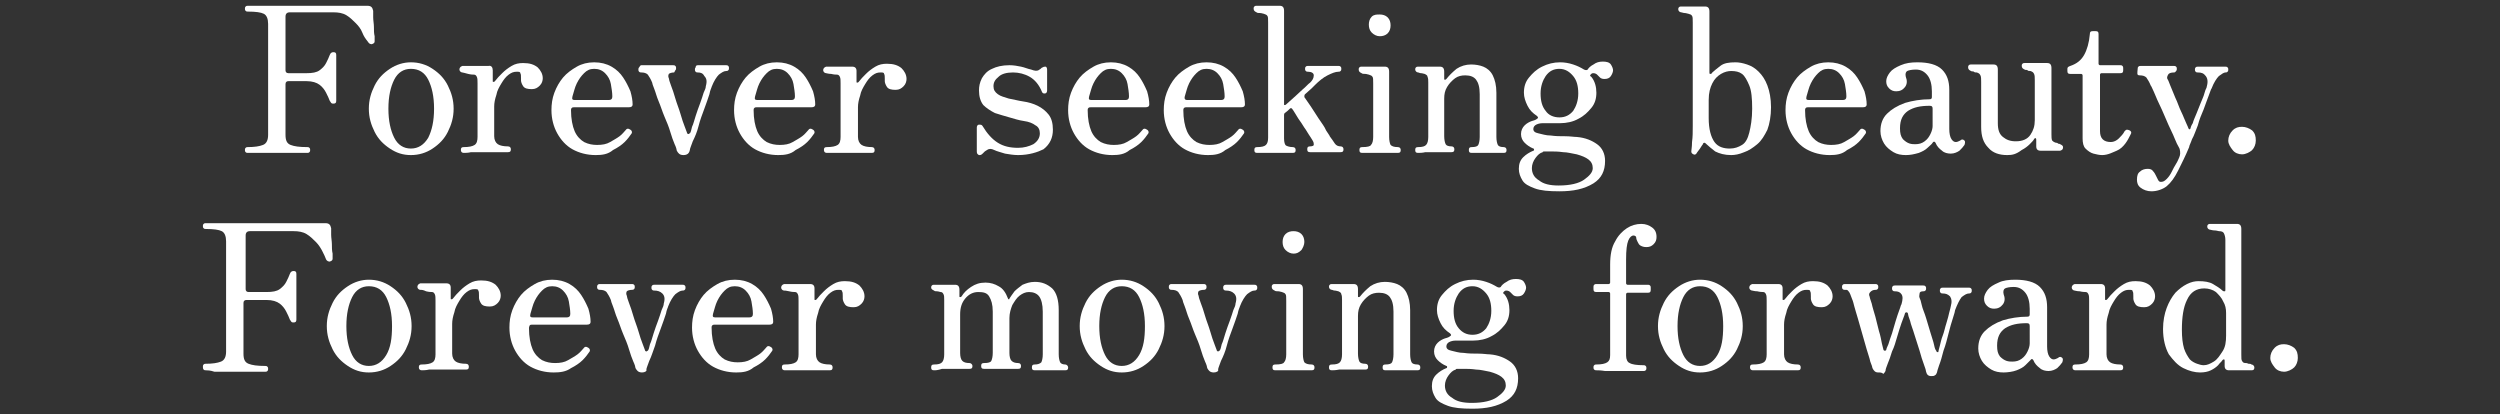 <?xml version="1.0" encoding="utf-8"?>
<!-- Generator: Adobe Illustrator 26.5.0, SVG Export Plug-In . SVG Version: 6.00 Build 0)  -->
<svg version="1.1" id="图层_1" xmlns="http://www.w3.org/2000/svg" xmlns:xlink="http://www.w3.org/1999/xlink" x="0px" y="0px"
	 viewBox="0 0 345 57.2" style="enable-background:new 0 0 345 57.2;" xml:space="preserve">
<rect x="0" y="0" width="345" height="57.2" fill="#333333" stroke="none"/>
<style type="text/css">
	.st0{fill:#FFFFFF;}
</style>
<g>
	<path class="st0" d="M34.2,21.1c-0.1,0-0.2,0-0.3-0.1c-0.1-0.1-0.1-0.2-0.1-0.3c0-0.1,0-0.2,0.1-0.3c0.1-0.1,0.2-0.1,0.3-0.1
		c0.9,0,1.6-0.1,2.1-0.3s0.7-0.7,0.7-1.4V3.3c0-0.7-0.2-1.2-0.6-1.4c-0.4-0.2-1.1-0.3-2.2-0.3c-0.1,0-0.2,0-0.3-0.1
		c-0.1-0.1-0.1-0.2-0.1-0.3c0-0.1,0-0.2,0.1-0.3c0.1-0.1,0.2-0.1,0.3-0.1c0.1,0,0.9,0,2.4,0s3.4,0,5.9,0c2.4,0,4.3,0,5.8,0
		s2.2,0,2.4,0c0.5,0,0.7,0.2,0.8,0.7c0,0.2,0,0.5,0,0.9c0,0.4,0.1,0.9,0.1,1.3c0,0.5,0,0.9,0.1,1.3c0,0.4,0,0.6,0,0.7
		c0,0.2-0.1,0.3-0.4,0.4c-0.2,0-0.4-0.1-0.5-0.3C50.4,5.3,50.2,5,50,4.5s-0.5-0.9-0.9-1.3s-0.8-0.8-1.3-1.1
		c-0.5-0.3-1.1-0.4-1.8-0.4h-6c-0.4,0-0.6,0.2-0.6,0.6v7.4c0,0.2,0.1,0.4,0.4,0.4h2.5c0.8,0,1.4-0.1,1.8-0.4c0.4-0.3,0.7-0.6,0.9-1
		s0.4-0.8,0.5-1.1c0.1-0.3,0.3-0.4,0.5-0.4c0.3,0,0.4,0.1,0.4,0.4c0,0.2,0,0.7,0,1.3s0,1.2,0,1.8c0,0.4,0,0.8,0,1.2
		c0,0.5,0,0.9,0,1.2c0,0.4,0,0.6,0,0.8c0,0.3-0.1,0.4-0.4,0.4c-0.1,0-0.2,0-0.3-0.1c-0.1-0.1-0.1-0.2-0.2-0.3
		c-0.1-0.3-0.3-0.7-0.5-1.1c-0.2-0.4-0.5-0.8-0.9-1.1s-1-0.5-1.8-0.5h-2.5c-0.2,0-0.4,0.1-0.4,0.4v7c0,0.8,0.2,1.2,0.7,1.4
		c0.5,0.2,1.2,0.3,2.3,0.3c0.1,0,0.2,0,0.3,0.1c0.1,0.1,0.1,0.2,0.1,0.3c0,0.1,0,0.2-0.1,0.3s-0.2,0.1-0.3,0.1c-0.2,0-0.6,0-1.4,0
		c-0.7,0-1.7,0-2.9,0c-1.2,0-2.1,0-2.7,0C34.8,21.1,34.4,21.1,34.2,21.1z"/>
	<path class="st0" d="M56.7,21.4c-1.1,0-2-0.3-2.9-0.9s-1.6-1.3-2.1-2.3s-0.8-2-0.8-3.2s0.3-2.2,0.8-3.2c0.5-1,1.2-1.7,2.1-2.3
		c0.9-0.6,1.9-0.9,2.9-0.9c1.1,0,2.1,0.3,3,0.9c0.9,0.6,1.6,1.3,2.1,2.3c0.5,1,0.8,2,0.8,3.2s-0.3,2.2-0.8,3.2s-1.2,1.7-2.1,2.3
		S57.8,21.4,56.7,21.4z M56.7,20.5c1,0,1.8-0.5,2.4-1.5c0.5-1,0.8-2.3,0.8-4s-0.3-3-0.8-4c-0.5-1-1.3-1.5-2.4-1.5
		c-1,0-1.8,0.5-2.3,1.5s-0.8,2.3-0.8,4s0.3,3,0.8,4S55.7,20.5,56.7,20.5z"/>
	<path class="st0" d="M64,21.1c-0.2,0-0.4-0.1-0.4-0.4c0-0.3,0.1-0.4,0.4-0.4c0.7,0,1.2-0.1,1.5-0.3c0.3-0.2,0.4-0.6,0.4-1.1v-7.4
		c0-0.4,0-0.7-0.1-0.9c-0.1-0.2-0.2-0.3-0.4-0.3c-0.1,0-0.4,0-0.8-0.1S63.9,10,63.8,10c-0.2,0-0.4-0.2-0.4-0.4s0.1-0.4,0.4-0.5
		c0.1,0,0.3,0,0.6,0s0.7,0,1.1,0c0.4,0,0.8,0,1.2,0s0.6,0,0.7,0C67.8,9,68,9.3,68,9.7v1.5c0,0.1,0,0.1,0.1,0.1c0.1,0,0.1,0,0.2-0.1
		c0.3-0.4,0.6-0.7,1-1.1c0.4-0.4,0.8-0.7,1.3-1c0.5-0.3,1-0.4,1.6-0.4c0.9,0,1.5,0.2,2,0.6c0.4,0.4,0.7,0.9,0.7,1.5
		c0,0.3-0.1,0.7-0.4,1s-0.6,0.5-1.1,0.5c-0.6,0-1-0.1-1.2-0.4c-0.2-0.3-0.3-0.6-0.3-0.8c0-0.1,0-0.1,0-0.3c0-0.3,0-0.6-0.1-0.7
		c0-0.2-0.2-0.2-0.5-0.2c-0.4,0-0.7,0.1-1.1,0.4c-0.4,0.3-0.7,0.7-1,1.2c-0.3,0.5-0.6,1-0.7,1.6c-0.2,0.6-0.3,1.1-0.3,1.6v4.1
		c0,0.5,0.2,0.9,0.5,1.1s0.8,0.3,1.4,0.3c0.3,0,0.4,0.2,0.4,0.4c0,0.3-0.1,0.4-0.4,0.4c-0.2,0-0.5,0-1,0c-0.5,0-1.2,0-2.1,0
		c-0.8,0-1.4,0-2,0C64.6,21.1,64.2,21.1,64,21.1z"/>
	<path class="st0" d="M82.2,21.4c-1.2,0-2.3-0.3-3.2-0.8c-0.9-0.5-1.6-1.3-2.1-2.2s-0.8-2-0.8-3.2c0-0.8,0.1-1.6,0.4-2.4
		c0.3-0.8,0.7-1.5,1.2-2.1c0.5-0.6,1.2-1.1,1.9-1.5c0.7-0.4,1.5-0.6,2.4-0.6c0.9,0,1.7,0.2,2.4,0.6s1.2,0.9,1.6,1.5s0.7,1.2,1,1.9
		c0.2,0.7,0.3,1.3,0.3,1.8c0,0.3-0.2,0.4-0.5,0.4h-7.5c-0.2,0-0.3,0-0.4,0.1c-0.1,0.1-0.1,0.2-0.1,0.3c0,1.2,0.2,2.2,0.5,2.9
		c0.3,0.7,0.8,1.2,1.3,1.5c0.6,0.3,1.2,0.4,1.8,0.4c0.7,0,1.3-0.1,1.8-0.4s0.9-0.5,1.3-0.8s0.6-0.6,0.8-0.8c0.2-0.3,0.4-0.3,0.7-0.1
		c0.2,0.1,0.3,0.4,0.1,0.6c-0.2,0.3-0.5,0.7-0.9,1.1s-1,0.8-1.6,1.1C83.9,21.3,83.1,21.4,82.2,21.4z M79.3,13.8H84
		c0.4,0,0.5-0.2,0.5-0.5c0-0.5-0.1-1.1-0.2-1.7c-0.1-0.6-0.4-1.1-0.8-1.5c-0.4-0.4-0.9-0.6-1.5-0.6c-0.6,0-1,0.2-1.4,0.6
		c-0.4,0.4-0.7,0.8-1,1.4c-0.3,0.6-0.4,1.2-0.6,1.8C78.9,13.7,79,13.8,79.3,13.8z"/>
	<path class="st0" d="M94.3,21.4c-0.3,0-0.5-0.1-0.6-0.2c-0.1-0.1-0.2-0.2-0.3-0.4c0-0.1-0.1-0.5-0.3-0.9c-0.2-0.5-0.4-1-0.6-1.7
		c-0.2-0.7-0.5-1.4-0.8-2.1c-0.3-0.7-0.5-1.4-0.8-2.1s-0.4-1.2-0.6-1.7c-0.2-0.5-0.3-0.8-0.3-0.9c-0.2-0.5-0.4-0.8-0.6-1.1
		c-0.2-0.2-0.5-0.3-0.9-0.3c-0.1,0-0.2,0-0.3-0.1c-0.1-0.1-0.1-0.2-0.1-0.3c0-0.1,0-0.2,0.1-0.3C88.3,9.1,88.4,9,88.5,9
		c0.2,0,0.5,0,0.8,0c0.4,0,0.8,0,1.2,0c0.4,0,0.9,0,1.4,0c0.5,0,0.8,0,1,0c0.1,0,0.2,0,0.3,0.1c0.1,0.1,0.1,0.2,0.1,0.3
		c0,0.1,0,0.2-0.1,0.3S93.1,10,93,10c-0.3,0-0.6,0.1-0.7,0.2c-0.1,0.2-0.1,0.4,0,0.6c0,0.1,0.1,0.5,0.3,1s0.4,1.1,0.6,1.8
		c0.2,0.7,0.5,1.4,0.7,2.1s0.4,1.3,0.6,1.8s0.3,0.8,0.3,0.8c0,0.1,0.1,0.2,0.2,0.2c0.1,0,0.1-0.1,0.2-0.1c0.1-0.1,0.2-0.4,0.3-0.9
		c0.2-0.4,0.3-0.9,0.5-1.5c0.2-0.6,0.4-1.2,0.6-1.7c0.2-0.6,0.4-1.1,0.5-1.5c0.2-0.4,0.3-0.7,0.3-0.9c0.2-0.7,0.1-1.1-0.2-1.4
		C97,10.1,96.7,10,96.3,10c-0.1,0-0.2,0-0.3-0.1s-0.1-0.2-0.1-0.3c0-0.1,0-0.2,0.1-0.3C96,9.1,96.1,9,96.3,9c0.2,0,0.4,0,0.8,0
		s0.7,0,1.1,0s0.8,0,1.2,0c0.4,0,0.6,0,0.8,0c0.1,0,0.2,0,0.3,0.1c0.1,0.1,0.1,0.2,0.1,0.3c0,0.1,0,0.2-0.1,0.3s-0.2,0.1-0.3,0.1
		c-0.3,0-0.6,0.2-1,0.5c-0.3,0.3-0.7,0.9-1,1.7c0,0.1-0.2,0.4-0.3,1c-0.2,0.6-0.4,1.2-0.7,2c-0.3,0.8-0.6,1.6-0.8,2.4
		s-0.5,1.5-0.8,2.1c-0.2,0.6-0.4,1-0.4,1.2C95.1,21.2,94.8,21.4,94.3,21.4z"/>
	<path class="st0" d="M107.4,21.4c-1.2,0-2.3-0.3-3.2-0.8c-0.9-0.5-1.6-1.3-2.1-2.2s-0.8-2-0.8-3.2c0-0.8,0.1-1.6,0.4-2.4
		c0.3-0.8,0.7-1.5,1.2-2.1c0.5-0.6,1.2-1.1,1.9-1.5c0.7-0.4,1.5-0.6,2.4-0.6c0.9,0,1.7,0.2,2.4,0.6s1.2,0.9,1.6,1.5
		c0.4,0.6,0.7,1.2,1,1.9c0.2,0.7,0.3,1.3,0.3,1.8c0,0.3-0.2,0.4-0.5,0.4h-7.5c-0.2,0-0.3,0-0.4,0.1c-0.1,0.1-0.1,0.2-0.1,0.3
		c0,1.2,0.2,2.2,0.5,2.9c0.3,0.7,0.8,1.2,1.3,1.5c0.6,0.3,1.2,0.4,1.8,0.4c0.7,0,1.3-0.1,1.8-0.4s0.9-0.5,1.3-0.8s0.6-0.6,0.8-0.8
		c0.2-0.3,0.4-0.3,0.7-0.1c0.2,0.1,0.3,0.4,0.1,0.6c-0.2,0.3-0.5,0.7-0.9,1.1s-1,0.8-1.6,1.1C109.1,21.3,108.3,21.4,107.4,21.4z
		 M104.5,13.8h4.7c0.4,0,0.5-0.2,0.5-0.5c0-0.5-0.1-1.1-0.2-1.7c-0.1-0.6-0.4-1.1-0.8-1.5c-0.4-0.4-0.9-0.6-1.5-0.6
		c-0.6,0-1,0.2-1.4,0.6c-0.4,0.4-0.7,0.8-1,1.4c-0.3,0.6-0.4,1.2-0.6,1.8C104.1,13.7,104.2,13.8,104.5,13.8z"/>
	<path class="st0" d="M114.1,21.1c-0.2,0-0.4-0.1-0.4-0.4c0-0.3,0.1-0.4,0.4-0.4c0.7,0,1.2-0.1,1.5-0.3c0.3-0.2,0.4-0.6,0.4-1.1
		v-7.4c0-0.4,0-0.7-0.1-0.9c-0.1-0.2-0.2-0.3-0.4-0.3c-0.1,0-0.4,0-0.8-0.1c-0.4,0-0.6-0.1-0.7-0.1c-0.2,0-0.4-0.2-0.4-0.4
		s0.1-0.4,0.4-0.5c0.1,0,0.3,0,0.6,0s0.7,0,1.1,0c0.4,0,0.8,0,1.2,0c0.4,0,0.6,0,0.7,0c0.4,0,0.6,0.2,0.6,0.6v1.5
		c0,0.1,0,0.1,0.1,0.1s0.1,0,0.2-0.1c0.3-0.4,0.6-0.7,1-1.1c0.4-0.4,0.8-0.7,1.3-1c0.5-0.3,1-0.4,1.6-0.4c0.9,0,1.5,0.2,2,0.6
		c0.4,0.4,0.7,0.9,0.7,1.5c0,0.3-0.1,0.7-0.4,1s-0.6,0.5-1.1,0.5c-0.6,0-1-0.1-1.2-0.4c-0.2-0.3-0.3-0.6-0.3-0.8c0-0.1,0-0.1,0-0.3
		c0-0.3,0-0.6-0.1-0.7c0-0.2-0.2-0.2-0.5-0.2c-0.4,0-0.7,0.1-1.1,0.4c-0.4,0.3-0.7,0.7-1,1.2c-0.3,0.5-0.6,1-0.7,1.6
		c-0.2,0.6-0.3,1.1-0.3,1.6v4.1c0,0.5,0.2,0.9,0.5,1.1c0.3,0.2,0.8,0.3,1.4,0.3c0.3,0,0.4,0.2,0.4,0.4c0,0.3-0.1,0.4-0.4,0.4
		c-0.2,0-0.5,0-1,0c-0.5,0-1.2,0-2.1,0c-0.8,0-1.4,0-2,0C114.7,21.1,114.3,21.1,114.1,21.1z"/>
	<path class="st0" d="M140.5,21.4c-0.6,0-1.2-0.1-1.8-0.2c-0.6-0.2-1.1-0.3-1.5-0.5c-0.4-0.2-0.7-0.2-1,0c-0.1,0.1-0.2,0.1-0.3,0.2
		c-0.1,0.1-0.2,0.2-0.3,0.3c-0.2,0.2-0.3,0.2-0.5,0.2c-0.2-0.1-0.3-0.2-0.3-0.5v-3.3c0-0.2,0.1-0.4,0.3-0.4c0.2,0,0.4,0,0.5,0.2
		c0.6,1,1.3,1.8,2.1,2.3c0.8,0.5,1.7,0.7,2.8,0.7c0.8,0,1.5-0.2,2.1-0.5c0.6-0.4,0.9-0.9,0.9-1.5c0-0.5-0.2-0.9-0.6-1.1
		c-0.4-0.3-0.9-0.5-1.6-0.6s-1.3-0.3-2-0.5s-1.4-0.4-2-0.6c-0.6-0.3-1.2-0.7-1.6-1.1c-0.4-0.5-0.6-1.2-0.6-2c0-0.6,0.1-1.1,0.4-1.7
		c0.3-0.5,0.7-1,1.4-1.3c0.6-0.3,1.4-0.5,2.4-0.5c0.6,0,1.1,0.1,1.6,0.2c0.5,0.1,0.9,0.3,1.4,0.4c0.5,0.2,0.8,0.2,1,0.1
		c0.1-0.1,0.2-0.1,0.3-0.2s0.2-0.2,0.3-0.2c0.1-0.1,0.3-0.1,0.4-0.1c0.1,0,0.2,0.2,0.2,0.4v2.9c0,0.2-0.1,0.4-0.3,0.4
		c-0.2,0-0.3,0-0.4-0.2c-0.4-1-1-1.7-1.7-2.1s-1.5-0.6-2.3-0.6c-0.9,0-1.6,0.2-2,0.6c-0.5,0.4-0.7,0.8-0.7,1.3
		c0,0.5,0.2,0.8,0.6,1.1s0.9,0.4,1.5,0.6c0.6,0.1,1.3,0.3,2,0.4c0.7,0.1,1.4,0.3,2,0.6c0.6,0.3,1.1,0.7,1.5,1.2s0.6,1.2,0.6,2.1
		c0,1.1-0.4,2-1.3,2.7C143.2,21,142,21.4,140.5,21.4z"/>
	<path class="st0" d="M153.5,21.4c-1.2,0-2.3-0.3-3.2-0.8c-0.9-0.5-1.6-1.3-2.1-2.2s-0.8-2-0.8-3.2c0-0.8,0.1-1.6,0.4-2.4
		c0.3-0.8,0.7-1.5,1.2-2.1c0.5-0.6,1.2-1.1,1.9-1.5c0.7-0.4,1.5-0.6,2.4-0.6c0.9,0,1.7,0.2,2.4,0.6s1.2,0.9,1.6,1.5
		c0.4,0.6,0.7,1.2,1,1.9c0.2,0.7,0.3,1.3,0.3,1.8c0,0.3-0.2,0.4-0.5,0.4h-7.5c-0.2,0-0.3,0-0.4,0.1c-0.1,0.1-0.1,0.2-0.1,0.3
		c0,1.2,0.2,2.2,0.5,2.9c0.3,0.7,0.8,1.2,1.3,1.5c0.6,0.3,1.2,0.4,1.8,0.4c0.7,0,1.3-0.1,1.8-0.4s0.9-0.5,1.3-0.8s0.6-0.6,0.8-0.8
		c0.2-0.3,0.4-0.3,0.7-0.1c0.2,0.1,0.3,0.4,0.1,0.6c-0.2,0.3-0.5,0.7-0.9,1.1s-1,0.8-1.6,1.1C155.2,21.3,154.4,21.4,153.5,21.4z
		 M150.6,13.8h4.7c0.4,0,0.5-0.2,0.5-0.5c0-0.5-0.1-1.1-0.2-1.7c-0.1-0.6-0.4-1.1-0.8-1.5c-0.4-0.4-0.9-0.6-1.5-0.6
		c-0.6,0-1,0.2-1.4,0.6c-0.4,0.4-0.7,0.8-1,1.4c-0.3,0.6-0.4,1.2-0.6,1.8C150.2,13.7,150.3,13.8,150.6,13.8z"/>
	<path class="st0" d="M166.7,21.4c-1.2,0-2.3-0.3-3.2-0.8c-0.9-0.5-1.6-1.3-2.1-2.2s-0.8-2-0.8-3.2c0-0.8,0.1-1.6,0.4-2.4
		c0.3-0.8,0.7-1.5,1.2-2.1c0.5-0.6,1.2-1.1,1.9-1.5c0.7-0.4,1.5-0.6,2.4-0.6c0.9,0,1.7,0.2,2.4,0.6s1.2,0.9,1.6,1.5s0.7,1.2,1,1.9
		c0.2,0.7,0.3,1.3,0.3,1.8c0,0.3-0.2,0.4-0.5,0.4h-7.5c-0.2,0-0.3,0-0.4,0.1c-0.1,0.1-0.1,0.2-0.1,0.3c0,1.2,0.2,2.2,0.5,2.9
		c0.3,0.7,0.8,1.2,1.3,1.5c0.6,0.3,1.2,0.4,1.8,0.4c0.7,0,1.3-0.1,1.8-0.4s0.9-0.5,1.3-0.8s0.6-0.6,0.8-0.8c0.2-0.3,0.4-0.3,0.7-0.1
		c0.2,0.1,0.3,0.4,0.1,0.6c-0.2,0.3-0.5,0.7-0.9,1.1s-1,0.8-1.6,1.1C168.4,21.3,167.6,21.4,166.7,21.4z M163.8,13.8h4.7
		c0.4,0,0.5-0.2,0.5-0.5c0-0.5-0.1-1.1-0.2-1.7c-0.1-0.6-0.4-1.1-0.8-1.5c-0.4-0.4-0.9-0.6-1.5-0.6c-0.6,0-1,0.2-1.4,0.6
		c-0.4,0.4-0.7,0.8-1,1.4c-0.3,0.6-0.4,1.2-0.6,1.8C163.4,13.7,163.6,13.8,163.8,13.8z"/>
	<path class="st0" d="M173.5,21.1c-0.3,0-0.4-0.1-0.4-0.4c0-0.3,0.1-0.4,0.4-0.4c0.6,0,1-0.1,1.2-0.3c0.2-0.2,0.3-0.5,0.3-1V3.1
		c0-0.5,0-0.8-0.1-0.9c-0.1-0.2-0.3-0.2-0.5-0.3c-0.1,0-0.3-0.1-0.5-0.1c-0.2,0-0.4,0-0.5-0.1c-0.2-0.1-0.4-0.2-0.4-0.5
		c0-0.1,0-0.2,0.1-0.3c0.1-0.1,0.2-0.1,0.3-0.1c0.1,0,0.2,0,0.5,0c0.3,0,0.7,0,1,0c0.4,0,0.8,0,1.1,0c0.3,0,0.5,0,0.6,0
		c0.4,0,0.6,0.2,0.6,0.7v12.9c0,0.1,0,0.1,0.1,0.1c0,0,0.1,0,0.2-0.1c1-0.9,1.8-1.6,2.2-2c0.5-0.4,0.8-0.8,1.1-1
		c0.3-0.3,0.5-0.6,0.5-1c0-0.3-0.3-0.5-0.8-0.5c-0.1,0-0.2,0-0.3-0.1c-0.1-0.1-0.1-0.2-0.1-0.3c0-0.1,0-0.2,0.1-0.3
		c0.1-0.1,0.2-0.1,0.3-0.1c0.2,0,0.5,0,0.9,0s0.9,0,1.3,0c0.4,0,0.8,0,1.2,0s0.6,0,0.8,0c0.1,0,0.2,0,0.3,0.1
		c0.1,0.1,0.1,0.2,0.1,0.3c0,0.1,0,0.2-0.1,0.3c-0.1,0.1-0.2,0.1-0.3,0.1c-0.4,0-0.9,0.2-1.5,0.5c-0.6,0.3-1.2,0.8-1.7,1.3
		c-0.1,0.1-0.2,0.2-0.5,0.5s-0.6,0.5-0.9,0.8c-0.1,0.1-0.1,0.2-0.1,0.4c0.2,0.3,0.5,0.7,0.9,1.3c0.4,0.6,0.7,1.1,1.1,1.7
		c0.4,0.6,0.8,1.1,1,1.6c0.3,0.5,0.5,0.7,0.5,0.8c0.3,0.4,0.5,0.7,0.7,1c0.2,0.3,0.5,0.4,0.8,0.4c0.3,0,0.4,0.2,0.4,0.4
		c0,0.3-0.1,0.4-0.4,0.4c-0.2,0-0.5,0-0.8,0c-0.4,0-0.8,0-1.2,0s-0.9,0-1.3,0c-0.4,0-0.7,0-0.9,0c-0.3,0-0.4-0.1-0.4-0.4
		c0-0.3,0.1-0.4,0.4-0.4c0.3,0,0.5-0.1,0.5-0.2c0-0.2,0-0.3-0.1-0.5c0,0-0.1-0.2-0.3-0.5c-0.2-0.3-0.4-0.6-0.7-1.1
		c-0.3-0.4-0.5-0.8-0.8-1.2s-0.5-0.8-0.7-1.1c-0.2-0.3-0.3-0.5-0.4-0.6c-0.1-0.1-0.2-0.1-0.3,0c-0.2,0.2-0.4,0.4-0.7,0.6
		c-0.1,0.1-0.1,0.2-0.1,0.3c0,0.1,0,0.2,0,0.3v2.9c0,0.5,0.1,0.9,0.3,1s0.5,0.2,0.9,0.2c0.3,0,0.4,0.2,0.4,0.4
		c0,0.3-0.1,0.4-0.4,0.4c-0.2,0-0.5,0-1,0c-0.4,0-0.9,0-1.3,0c-0.4,0-0.9,0-1.5,0C174.1,21.1,173.7,21.1,173.5,21.1z"/>
	<path class="st0" d="M188,21.1c-0.3,0-0.4-0.1-0.4-0.4c0-0.3,0.1-0.4,0.4-0.4c0.7,0,1.1-0.1,1.2-0.3c0.2-0.2,0.3-0.6,0.3-1.1v-7.4
		c0-0.5,0-0.8-0.1-0.9c-0.1-0.2-0.3-0.2-0.5-0.3c-0.1,0-0.3-0.1-0.5-0.1c-0.2,0-0.4,0-0.5-0.1c-0.2-0.1-0.4-0.2-0.4-0.5
		c0-0.1,0-0.2,0.1-0.3c0.1-0.1,0.2-0.1,0.3-0.1c0.1,0,0.2,0,0.5,0c0.3,0,0.7,0,1,0s0.8,0,1.1,0c0.3,0,0.5,0,0.6,0
		c0.4,0,0.6,0.2,0.6,0.7v9c0,0.5,0.1,0.9,0.2,1.1c0.2,0.2,0.5,0.3,1,0.3c0.3,0,0.4,0.2,0.4,0.4c0,0.3-0.1,0.4-0.4,0.4
		c-0.2,0-0.5,0-1,0c-0.5,0-1,0-1.4,0c-0.4,0-0.9,0-1.5,0C188.6,21.1,188.2,21.1,188,21.1z M190.4,5c-0.4,0-0.8-0.2-1.1-0.5
		c-0.3-0.3-0.4-0.7-0.4-1.1c0-0.4,0.1-0.8,0.4-1.1S190,2,190.4,2s0.8,0.1,1.1,0.4s0.4,0.7,0.4,1.1c0,0.4-0.1,0.8-0.4,1.1
		C191.2,4.9,190.8,5,190.4,5z"/>
	<path class="st0" d="M195.7,21.1c-0.3,0-0.4-0.1-0.4-0.4c0-0.3,0.1-0.4,0.4-0.4c0.6,0,0.9-0.1,1.1-0.3c0.2-0.2,0.3-0.6,0.3-1.1
		v-7.5c0-0.3,0-0.6-0.1-0.8c0-0.2-0.2-0.3-0.4-0.4c-0.1,0-0.3-0.1-0.5-0.1c-0.2,0-0.3-0.1-0.4-0.1c-0.2,0-0.4-0.2-0.4-0.4
		c0-0.1,0-0.2,0.1-0.3s0.2-0.1,0.3-0.1c0.1,0,0.2,0,0.5,0c0.3,0,0.6,0,0.9,0c0.3,0,0.7,0,1,0c0.3,0,0.5,0,0.6,0
		c0.4,0,0.6,0.2,0.6,0.7v1c0,0.1,0,0.1,0.1,0.1s0.1,0,0.2-0.1c0.4-0.5,0.8-0.9,1.4-1.4c0.6-0.4,1.3-0.6,2-0.6c0.6,0,1.2,0.1,1.7,0.3
		c0.5,0.2,1,0.6,1.3,1.2c0.3,0.6,0.5,1.4,0.5,2.4v6.1c0,0.5,0.1,0.9,0.2,1.1c0.1,0.2,0.4,0.3,0.8,0.3c0.3,0,0.4,0.2,0.4,0.4
		c0,0.3-0.1,0.4-0.4,0.4c-0.2,0-0.5,0-0.9,0c-0.4,0-0.9,0-1.3,0c-0.4,0-0.9,0-1.3,0c-0.4,0-0.7,0-0.9,0c-0.3,0-0.4-0.1-0.4-0.4
		c0-0.3,0.1-0.4,0.4-0.4c0.5,0,0.8-0.1,0.9-0.3c0.1-0.2,0.2-0.6,0.2-1.1v-5.9c0-1-0.2-1.6-0.5-2c-0.3-0.4-0.8-0.6-1.5-0.6
		c-0.5,0-1,0.1-1.4,0.4s-0.8,0.7-1.1,1.2c-0.3,0.5-0.4,1-0.4,1.6v5.2c0,0.5,0.1,0.9,0.2,1.1c0.1,0.2,0.4,0.3,0.8,0.3
		c0.3,0,0.4,0.2,0.4,0.4c0,0.3-0.1,0.4-0.4,0.4c-0.2,0-0.5,0-0.9,0c-0.4,0-0.8,0-1.3,0c-0.4,0-0.9,0-1.4,0
		C196.3,21.1,195.9,21.1,195.7,21.1z"/>
	<path class="st0" d="M215.2,26.4c-1.5,0-2.6-0.1-3.4-0.4s-1.4-0.6-1.7-1.1c-0.3-0.5-0.5-1-0.5-1.6c0-0.7,0.2-1.2,0.6-1.6
		c0.4-0.4,0.9-0.7,1.4-0.9c0.1,0,0.1-0.1,0.1-0.2c0-0.1-0.1-0.1-0.1-0.1c-0.5-0.2-0.9-0.5-1.2-0.8c-0.3-0.3-0.5-0.7-0.5-1.2
		c0-0.5,0.2-0.9,0.5-1.2s0.7-0.5,1-0.6c0.4-0.1,0.6-0.2,0.7-0.3c0.2-0.1,0.2-0.2,0-0.4c-0.6-0.4-1-0.8-1.3-1.4
		c-0.3-0.6-0.5-1.2-0.5-1.8c0-0.8,0.2-1.5,0.7-2.1s1-1.1,1.8-1.5c0.8-0.4,1.6-0.6,2.5-0.6c0.6,0,1.2,0.1,1.8,0.3s1,0.4,1.5,0.7
		c0.2,0.1,0.4,0.1,0.5,0c0.1-0.2,0.4-0.5,0.8-0.7c0.4-0.3,0.8-0.4,1.3-0.4c0.5,0,0.9,0.1,1.1,0.4c0.2,0.3,0.3,0.6,0.3,0.8
		c0,0.2-0.1,0.5-0.3,0.8c-0.2,0.3-0.5,0.4-0.9,0.4c-0.3,0-0.5-0.1-0.6-0.2c-0.1-0.1-0.3-0.3-0.4-0.4c-0.1-0.1-0.3-0.2-0.5-0.2
		c-0.1,0-0.2,0-0.3,0.1c-0.1,0.1-0.1,0.1-0.1,0.1c-0.1,0.1-0.1,0.2,0.1,0.3c0.5,0.6,0.7,1.4,0.7,2.2c0,0.8-0.2,1.5-0.7,2.1
		s-1,1.1-1.8,1.5c-0.7,0.4-1.6,0.6-2.5,0.6c-0.5,0-0.9,0-1.3,0c-0.4,0-0.8,0-1.1,0c-0.4,0-0.7,0.1-0.9,0.2c-0.2,0.1-0.4,0.3-0.4,0.6
		c0,0.3,0.2,0.5,0.7,0.6c0.5,0.1,1,0.3,1.7,0.3c0.7,0.1,1.3,0.1,2,0.1c0.7,0,1.2,0.1,1.6,0.1c1.2,0.1,2.1,0.5,2.8,1
		c0.7,0.5,1.1,1.3,1.1,2.3c0,1.4-0.5,2.4-1.6,3.1C218.6,26.1,217.1,26.4,215.2,26.4z M215.1,25.6c1.6,0,2.8-0.3,3.5-0.8
		s1.2-1,1.2-1.6c0-0.5-0.2-0.9-0.6-1.2c-0.4-0.3-0.9-0.5-1.6-0.7c-0.6-0.1-1.3-0.3-1.9-0.3c-0.7-0.1-1.2-0.1-1.8-0.1
		c-0.2,0-0.5,0-0.7,0c-0.2,0-0.3,0-0.3,0.1c-0.4,0.1-0.7,0.4-1,0.8c-0.3,0.4-0.5,0.9-0.5,1.4c0,0.7,0.3,1.3,1,1.7
		C213,25.4,213.9,25.6,215.1,25.6z M215.2,16.2c0.8,0,1.4-0.3,1.9-0.9c0.4-0.6,0.7-1.4,0.7-2.4s-0.2-1.8-0.7-2.4s-1.1-1-1.9-1
		s-1.4,0.3-1.9,1c-0.4,0.6-0.7,1.4-0.7,2.4s0.2,1.8,0.7,2.4C213.7,15.9,214.4,16.2,215.2,16.2z"/>
	<path class="st0" d="M238.9,21.4c-0.9,0-1.6-0.2-2.2-0.5c-0.5-0.4-0.9-0.7-1.2-1c-0.1-0.1-0.2-0.2-0.3-0.2c-0.1,0-0.2,0.1-0.2,0.2
		c-0.1,0.1-0.2,0.3-0.4,0.6c-0.2,0.3-0.4,0.5-0.5,0.7c-0.1,0.1-0.2,0.2-0.4,0.1s-0.3-0.2-0.3-0.4c0-0.2,0.1-0.6,0.1-1.3
		c0.1-0.7,0.1-1.4,0.1-2.2V3.1c0-0.5,0-0.8-0.1-0.9c-0.1-0.2-0.2-0.2-0.5-0.3c-0.1,0-0.3-0.1-0.5-0.1c-0.2,0-0.4-0.1-0.5-0.1
		c-0.2,0-0.4-0.2-0.4-0.4c0-0.1,0-0.2,0.1-0.3s0.2-0.1,0.3-0.1c0.1,0,0.2,0,0.5,0c0.3,0,0.6,0,1,0s0.8,0,1.1,0c0.3,0,0.5,0,0.7,0
		c0.4,0,0.6,0.2,0.6,0.7V10c0,0.1,0,0.2,0.1,0.2c0.1,0,0.2,0,0.3-0.2c0.2-0.2,0.6-0.5,1.1-0.9s1.2-0.5,2.1-0.5c0.5,0,1,0.1,1.6,0.3
		s1.1,0.5,1.6,1s0.9,1.1,1.2,1.9c0.3,0.8,0.5,1.8,0.5,3c0,1.2-0.2,2.3-0.5,3.1c-0.4,0.8-0.8,1.5-1.4,2c-0.6,0.5-1.2,0.9-1.8,1.1
		C240,21.3,239.4,21.4,238.9,21.4z M238.7,20.5c0.7,0,1.2-0.2,1.7-0.5s0.8-0.9,1-1.7c0.2-0.8,0.4-1.9,0.4-3.3c0-1.4-0.1-2.5-0.4-3.2
		c-0.3-0.7-0.6-1.3-1-1.6c-0.4-0.3-0.9-0.4-1.5-0.4c-0.4,0-0.9,0.1-1.4,0.4c-0.5,0.3-0.9,0.7-1.2,1.3c-0.3,0.6-0.5,1.3-0.5,2.3v2.5
		c0,1.5,0.3,2.6,0.8,3.3S237.9,20.5,238.7,20.5z"/>
	<path class="st0" d="M252.5,21.4c-1.2,0-2.3-0.3-3.2-0.8c-0.9-0.5-1.6-1.3-2.1-2.2s-0.8-2-0.8-3.2c0-0.8,0.1-1.6,0.4-2.4
		c0.3-0.8,0.7-1.5,1.2-2.1c0.5-0.6,1.2-1.1,1.9-1.5c0.7-0.4,1.5-0.6,2.4-0.6c0.9,0,1.7,0.2,2.4,0.6s1.2,0.9,1.6,1.5
		c0.4,0.6,0.7,1.2,1,1.9c0.2,0.7,0.3,1.3,0.3,1.8c0,0.3-0.2,0.4-0.5,0.4h-7.5c-0.2,0-0.3,0-0.4,0.1c-0.1,0.1-0.1,0.2-0.1,0.3
		c0,1.2,0.2,2.2,0.5,2.9c0.3,0.7,0.8,1.2,1.3,1.5c0.6,0.3,1.2,0.4,1.8,0.4c0.7,0,1.3-0.1,1.8-0.4s0.9-0.5,1.3-0.8s0.6-0.6,0.8-0.8
		c0.2-0.3,0.4-0.3,0.7-0.1c0.2,0.1,0.3,0.4,0.1,0.6c-0.2,0.3-0.5,0.7-0.9,1.1s-1,0.8-1.6,1.1C254.2,21.3,253.4,21.4,252.5,21.4z
		 M249.6,13.8h4.7c0.4,0,0.5-0.2,0.5-0.5c0-0.5-0.1-1.1-0.2-1.7c-0.1-0.6-0.4-1.1-0.8-1.5c-0.4-0.4-0.9-0.6-1.5-0.6
		c-0.6,0-1,0.2-1.4,0.6c-0.4,0.4-0.7,0.8-1,1.4c-0.3,0.6-0.4,1.2-0.6,1.8C249.2,13.7,249.3,13.8,249.6,13.8z"/>
	<path class="st0" d="M263,21.4c-0.6,0-1.2-0.1-1.7-0.4c-0.5-0.3-1-0.7-1.3-1.2c-0.3-0.5-0.5-1.1-0.5-1.7c0-1,0.3-1.8,0.9-2.4
		c0.6-0.6,1.4-1.1,2.5-1.5c1-0.3,2.2-0.5,3.4-0.5c0.2,0,0.3-0.1,0.3-0.3v-0.8c0-0.9-0.2-1.7-0.6-2.2c-0.4-0.5-0.9-0.8-1.6-0.8
		c-0.6,0-1,0.1-1.2,0.2s-0.3,0.4-0.2,0.8c0.2,0.5,0.2,1-0.1,1.4c-0.3,0.4-0.7,0.6-1.2,0.6c-0.4,0-0.7-0.1-1-0.4
		c-0.3-0.3-0.4-0.6-0.4-1c0-0.4,0.2-0.8,0.5-1.2s0.8-0.7,1.5-1s1.4-0.4,2.3-0.4c1.5,0,2.7,0.3,3.4,1s1,1.6,1,2.8v5.4
		c0,0.6,0.1,1.1,0.3,1.4c0.2,0.3,0.4,0.4,0.6,0.4c0.2,0,0.4-0.1,0.6-0.2c0.2-0.2,0.4-0.2,0.6,0c0.1,0.1,0.1,0.3,0,0.6
		c-0.2,0.3-0.4,0.5-0.7,0.8c-0.3,0.2-0.7,0.4-1.2,0.4c-0.4,0-0.9-0.1-1.2-0.4c-0.4-0.3-0.7-0.6-0.9-1.1c-0.1-0.2-0.3-0.2-0.4,0
		c-0.1,0.2-0.4,0.4-0.7,0.7c-0.3,0.3-0.7,0.5-1.2,0.7C264.1,21.3,263.6,21.4,263,21.4z M264.3,19.9c0.5,0,0.9-0.1,1.3-0.4
		c0.4-0.3,0.6-0.6,0.8-1c0.2-0.4,0.3-0.8,0.3-1.1V15c0-0.3-0.1-0.4-0.4-0.4c-1.3,0-2.2,0.2-3,0.7c-0.7,0.5-1.1,1.2-1.1,2.4
		c0,0.7,0.1,1.1,0.4,1.5c0.3,0.3,0.6,0.5,0.9,0.6C263.8,19.9,264.1,19.9,264.3,19.9z"/>
	<path class="st0" d="M277,21.4c-1.1,0-2-0.3-2.6-1c-0.7-0.7-1-1.6-1-2.9v-6.2c0-0.4,0-0.7-0.1-0.9c-0.1-0.2-0.2-0.3-0.5-0.4
		c-0.2,0-0.3,0-0.4-0.1s-0.3,0-0.4-0.1c-0.2-0.1-0.4-0.2-0.4-0.5c0-0.1,0-0.2,0.1-0.3s0.2-0.1,0.3-0.1c0.1,0,0.2,0,0.5,0
		c0.3,0,0.6,0,1,0c0.4,0,0.7,0,1,0c0.3,0,0.5,0,0.6,0c0.4,0,0.6,0.2,0.6,0.7v7.4c0,0.9,0.2,1.5,0.7,1.9s1,0.6,1.8,0.6
		c0.9,0,1.6-0.3,2-0.9c0.4-0.6,0.6-1.2,0.6-2v-5.5c0-0.4,0-0.7-0.1-0.9c-0.1-0.2-0.2-0.3-0.5-0.4c-0.2,0-0.3,0-0.4-0.1
		s-0.3,0-0.4-0.1c-0.2-0.1-0.4-0.2-0.4-0.5c0-0.1,0-0.2,0.1-0.3s0.2-0.1,0.3-0.1c0.1,0,0.2,0,0.5,0c0.3,0,0.6,0,1,0c0.4,0,0.7,0,1,0
		c0.3,0,0.5,0,0.6,0c0.4,0,0.6,0.2,0.6,0.7v9.1c0,0.4,0,0.7,0.1,0.9c0.1,0.1,0.2,0.2,0.5,0.3c0.1,0,0.2,0,0.3,0.1s0.2,0,0.3,0.1
		c0.2,0.1,0.4,0.2,0.4,0.4c0,0.3-0.1,0.4-0.4,0.5c-0.1,0-0.3,0-0.7,0c-0.4,0-0.8,0-1.2,0c-0.4,0-0.7,0-0.8,0c-0.4,0-0.6-0.2-0.6-0.6
		c0-0.1,0-0.2,0-0.4c0-0.2,0-0.3,0-0.5c0-0.3-0.2-0.3-0.3-0.1c-0.1,0.2-0.3,0.4-0.6,0.7c-0.3,0.3-0.7,0.6-1.1,0.8
		C278.2,21.3,277.7,21.4,277,21.4z"/>
	<path class="st0" d="M290.1,21.4c-0.4,0-0.8-0.1-1.2-0.2c-0.4-0.1-0.8-0.4-1.1-0.7c-0.3-0.3-0.4-0.8-0.4-1.4v-8.7
		c0-0.1-0.1-0.2-0.2-0.2h-1.5c-0.3,0-0.4-0.1-0.4-0.4V9.5c0-0.2,0.1-0.3,0.4-0.4c0.9-0.3,1.5-0.8,1.9-1.5s0.7-1.7,0.8-2.9
		c0-0.3,0.1-0.4,0.4-0.4h0.4c0.3,0,0.4,0.1,0.4,0.4v4.1c0,0.1,0.1,0.2,0.2,0.2h2.8c0.1,0,0.2,0,0.3,0.1c0.1,0.1,0.1,0.2,0.1,0.3v0.3
		c0,0.3-0.1,0.4-0.4,0.4H290c-0.1,0-0.2,0.1-0.2,0.2v7.8c0,1,0.5,1.5,1.5,1.5c0.4,0,0.8-0.2,1.1-0.5c0.3-0.3,0.6-0.6,0.8-1
		c0.1-0.1,0.2-0.2,0.3-0.2c0.1,0,0.2,0,0.4,0.1c0.2,0.1,0.3,0.3,0.1,0.6c-0.2,0.4-0.4,0.8-0.7,1.2c-0.3,0.4-0.7,0.8-1.2,1
		S290.9,21.4,290.1,21.4z"/>
	<path class="st0" d="M296.9,26.4c-0.6,0-1.1-0.2-1.5-0.5s-0.5-0.7-0.5-1.1c0-0.5,0.1-0.9,0.4-1.1c0.3-0.3,0.7-0.4,1.1-0.4
		c0.3,0,0.6,0.1,0.7,0.3c0.2,0.2,0.3,0.4,0.4,0.6c0.1,0.2,0.2,0.4,0.3,0.6s0.2,0.3,0.4,0.3c0.3,0,0.5-0.1,0.8-0.4
		c0.3-0.3,0.5-0.6,0.7-1c0.2-0.4,0.4-0.8,0.6-1.1s0.3-0.6,0.4-0.8c0.2-0.4,0.2-0.8,0.1-1.2c0-0.1-0.2-0.4-0.4-0.8
		c-0.2-0.4-0.4-1-0.7-1.6c-0.3-0.6-0.6-1.3-0.9-2s-0.6-1.4-0.9-2c-0.3-0.6-0.5-1.2-0.7-1.6s-0.3-0.7-0.4-0.8
		c-0.2-0.5-0.4-0.8-0.6-1.1c-0.2-0.2-0.5-0.3-0.9-0.3c-0.1,0-0.2,0-0.3-0.1S295,9.6,295,9.5c0-0.1,0-0.2,0.1-0.3
		c0.1-0.1,0.2-0.1,0.3-0.1c0.2,0,0.5,0,0.9,0s0.8,0,1.3,0c0.4,0,0.9,0,1.4,0c0.5,0,0.8,0,1,0c0.1,0,0.2,0,0.3,0.1
		c0.1,0.1,0.1,0.2,0.1,0.3c0,0.1,0,0.2-0.1,0.3S300.2,10,300,10c-0.4,0-0.7,0.1-0.8,0.3c-0.1,0.2-0.2,0.4-0.1,0.6
		c0.1,0.1,0.2,0.4,0.4,0.9c0.2,0.5,0.4,1,0.7,1.7c0.3,0.6,0.5,1.3,0.8,1.9c0.3,0.6,0.5,1.2,0.7,1.6c0.2,0.4,0.3,0.7,0.3,0.7
		c0.1,0.2,0.2,0.2,0.3,0c0-0.1,0.1-0.4,0.3-0.7c0.1-0.4,0.3-0.8,0.5-1.3c0.2-0.5,0.4-1,0.6-1.5c0.2-0.5,0.4-0.9,0.5-1.3
		s0.2-0.6,0.3-0.8c0.2-0.7,0.2-1.2-0.1-1.6s-0.6-0.5-1.1-0.5c-0.1,0-0.2,0-0.3-0.1s-0.1-0.2-0.1-0.3c0-0.1,0-0.2,0.1-0.3
		c0.1-0.1,0.2-0.1,0.3-0.1c0.2,0,0.5,0,0.8,0s0.7,0,1.1,0c0.4,0,0.8,0,1.1,0s0.6,0,0.8,0c0.1,0,0.2,0,0.3,0.1
		c0.1,0.1,0.1,0.2,0.1,0.3c0,0.1,0,0.2-0.1,0.3s-0.2,0.1-0.3,0.1c-0.2,0-0.5,0.2-0.9,0.5c-0.3,0.3-0.7,0.9-1,1.7
		c-0.1,0.1-0.2,0.5-0.4,1c-0.2,0.5-0.4,1.1-0.7,1.9c-0.3,0.7-0.6,1.4-0.8,2.2c-0.3,0.7-0.5,1.4-0.8,1.9c-0.2,0.6-0.4,0.9-0.4,1.1
		c-0.5,1.2-1,2.2-1.5,3.2s-1,1.7-1.6,2.2C298.5,26.1,297.7,26.4,296.9,26.4z"/>
	<path class="st0" d="M309.4,21.3c-0.5,0-1-0.2-1.3-0.6s-0.6-0.8-0.6-1.3c0-0.5,0.2-1,0.6-1.4c0.4-0.4,0.8-0.5,1.3-0.5
		c0.5,0,1,0.2,1.4,0.5c0.4,0.4,0.5,0.8,0.5,1.4c0,0.5-0.2,1-0.5,1.3S309.9,21.3,309.4,21.3z"/>
	<path class="st0" d="M28.4,51.1c-0.1,0-0.2,0-0.3-0.1S28,50.7,28,50.6c0-0.1,0-0.2,0.1-0.3c0.1-0.1,0.2-0.1,0.3-0.1
		c0.9,0,1.6-0.1,2.1-0.3c0.5-0.2,0.7-0.7,0.7-1.4V33.3c0-0.7-0.2-1.2-0.6-1.4c-0.4-0.2-1.1-0.3-2.2-0.3c-0.1,0-0.2,0-0.3-0.1
		c-0.1-0.1-0.1-0.2-0.1-0.3c0-0.1,0-0.2,0.1-0.3c0.1-0.1,0.2-0.1,0.3-0.1c0.1,0,0.9,0,2.4,0c1.4,0,3.4,0,5.9,0c2.4,0,4.3,0,5.8,0
		s2.2,0,2.4,0c0.5,0,0.7,0.2,0.8,0.7c0,0.2,0,0.5,0,0.9c0,0.4,0.1,0.9,0.1,1.3s0,0.9,0.1,1.3c0,0.4,0,0.6,0,0.7
		c0,0.2-0.1,0.3-0.4,0.4c-0.2,0-0.4-0.1-0.5-0.3c-0.1-0.3-0.3-0.7-0.5-1.1c-0.2-0.4-0.5-0.9-0.9-1.3s-0.8-0.8-1.3-1.1
		c-0.5-0.3-1.1-0.4-1.8-0.4h-6c-0.4,0-0.6,0.2-0.6,0.6v7.4c0,0.2,0.1,0.4,0.4,0.4h2.5c0.8,0,1.4-0.1,1.8-0.4c0.4-0.3,0.7-0.6,0.9-1
		c0.2-0.4,0.4-0.8,0.5-1.1c0.1-0.3,0.3-0.4,0.5-0.4c0.3,0,0.4,0.1,0.4,0.4c0,0.2,0,0.7,0,1.3c0,0.6,0,1.2,0,1.8c0,0.4,0,0.8,0,1.2
		c0,0.5,0,0.9,0,1.2c0,0.4,0,0.6,0,0.8c0,0.3-0.1,0.4-0.4,0.4c-0.1,0-0.2,0-0.3-0.1c-0.1-0.1-0.1-0.2-0.2-0.3
		c-0.1-0.3-0.3-0.7-0.5-1.1c-0.2-0.4-0.5-0.8-0.9-1.1s-1-0.5-1.8-0.5H34c-0.2,0-0.4,0.1-0.4,0.4v7c0,0.8,0.2,1.2,0.7,1.4
		c0.5,0.2,1.2,0.3,2.3,0.3c0.1,0,0.2,0,0.3,0.1c0.1,0.1,0.1,0.2,0.1,0.3c0,0.1,0,0.2-0.1,0.3s-0.2,0.1-0.3,0.1c-0.2,0-0.6,0-1.4,0
		c-0.7,0-1.7,0-2.9,0c-1.2,0-2.1,0-2.7,0C29,51.1,28.6,51.1,28.4,51.1z"/>
	<path class="st0" d="M50.9,51.4c-1.1,0-2-0.3-2.9-0.9c-0.9-0.6-1.6-1.3-2.1-2.3c-0.5-1-0.8-2-0.8-3.2s0.3-2.2,0.8-3.2
		c0.5-1,1.2-1.7,2.1-2.3c0.9-0.6,1.9-0.9,2.9-0.9c1.1,0,2.1,0.3,3,0.9c0.9,0.6,1.6,1.3,2.1,2.3c0.5,1,0.8,2,0.8,3.2
		s-0.3,2.2-0.8,3.2s-1.2,1.7-2.1,2.3C53,51.1,52,51.4,50.9,51.4z M50.9,50.5c1,0,1.8-0.5,2.4-1.5s0.8-2.3,0.8-4s-0.3-3-0.8-4
		s-1.3-1.5-2.4-1.5c-1,0-1.8,0.5-2.3,1.5c-0.5,1-0.8,2.3-0.8,4s0.3,3,0.8,4C49.1,50,49.9,50.5,50.9,50.5z"/>
	<path class="st0" d="M58.2,51.1c-0.2,0-0.4-0.1-0.4-0.4c0-0.3,0.1-0.4,0.4-0.4c0.7,0,1.2-0.1,1.5-0.3c0.3-0.2,0.4-0.6,0.4-1.1v-7.4
		c0-0.4,0-0.7-0.1-0.9c-0.1-0.2-0.2-0.3-0.4-0.3c-0.1,0-0.4,0-0.8-0.1C58.4,40,58.2,40,58,40c-0.2,0-0.4-0.2-0.4-0.4
		s0.1-0.4,0.4-0.5c0.1,0,0.3,0,0.6,0s0.7,0,1.1,0c0.4,0,0.8,0,1.2,0c0.4,0,0.6,0,0.7,0c0.4,0,0.6,0.2,0.6,0.6v1.5
		c0,0.1,0,0.1,0.1,0.1s0.1,0,0.2-0.1c0.3-0.4,0.6-0.7,1-1.1c0.4-0.4,0.8-0.7,1.3-1c0.5-0.3,1-0.4,1.6-0.4c0.9,0,1.5,0.2,2,0.6
		c0.4,0.4,0.7,0.9,0.7,1.5c0,0.3-0.1,0.7-0.4,1s-0.6,0.5-1.1,0.5c-0.6,0-1-0.1-1.2-0.4c-0.2-0.3-0.3-0.6-0.3-0.8c0-0.1,0-0.1,0-0.3
		c0-0.3,0-0.6-0.1-0.7c0-0.2-0.2-0.2-0.5-0.2c-0.4,0-0.7,0.1-1.1,0.4c-0.4,0.3-0.7,0.7-1,1.2c-0.3,0.5-0.6,1-0.7,1.6
		c-0.2,0.6-0.3,1.1-0.3,1.6v4.1c0,0.5,0.2,0.9,0.5,1.1c0.3,0.2,0.8,0.3,1.4,0.3c0.3,0,0.4,0.2,0.4,0.4c0,0.3-0.1,0.4-0.4,0.4
		c-0.2,0-0.5,0-1,0c-0.5,0-1.2,0-2.1,0c-0.8,0-1.4,0-2,0C58.8,51.1,58.4,51.1,58.2,51.1z"/>
	<path class="st0" d="M76.4,51.4c-1.2,0-2.3-0.3-3.2-0.8c-0.9-0.5-1.6-1.3-2.1-2.2s-0.8-2-0.8-3.2c0-0.8,0.1-1.6,0.4-2.4
		c0.3-0.8,0.7-1.5,1.2-2.1c0.5-0.6,1.2-1.1,1.9-1.5c0.7-0.4,1.5-0.6,2.4-0.6c0.9,0,1.7,0.2,2.4,0.6s1.2,0.9,1.6,1.5
		c0.4,0.6,0.7,1.2,1,1.9c0.2,0.7,0.3,1.3,0.3,1.8c0,0.3-0.2,0.4-0.5,0.4h-7.5c-0.2,0-0.3,0-0.4,0.1C73,45.1,73,45.2,73,45.3
		c0,1.2,0.2,2.2,0.5,2.9c0.3,0.7,0.8,1.2,1.3,1.5c0.6,0.3,1.2,0.4,1.8,0.4c0.7,0,1.3-0.1,1.8-0.4s0.9-0.5,1.3-0.8s0.6-0.6,0.8-0.8
		c0.2-0.3,0.4-0.3,0.7-0.1c0.2,0.1,0.3,0.4,0.1,0.6c-0.2,0.3-0.5,0.7-0.9,1.1s-1,0.8-1.6,1.1C78.1,51.3,77.3,51.4,76.4,51.4z
		 M73.5,43.8h4.7c0.4,0,0.5-0.2,0.5-0.5c0-0.5-0.1-1.1-0.2-1.7c-0.1-0.6-0.4-1.1-0.8-1.5c-0.4-0.4-0.9-0.6-1.5-0.6
		c-0.6,0-1,0.2-1.4,0.6c-0.4,0.4-0.7,0.8-1,1.4c-0.3,0.6-0.4,1.2-0.6,1.8C73.1,43.7,73.2,43.8,73.5,43.8z"/>
	<path class="st0" d="M88.6,51.4c-0.3,0-0.5-0.1-0.6-0.2s-0.2-0.2-0.3-0.4c0-0.1-0.1-0.5-0.3-0.9c-0.2-0.5-0.4-1-0.6-1.7
		c-0.2-0.7-0.5-1.4-0.8-2.1s-0.5-1.4-0.8-2.1s-0.4-1.2-0.6-1.7c-0.2-0.5-0.3-0.8-0.3-0.9c-0.2-0.5-0.4-0.8-0.6-1.1
		c-0.2-0.2-0.5-0.3-0.9-0.3c-0.1,0-0.2,0-0.3-0.1s-0.1-0.2-0.1-0.3c0-0.1,0-0.2,0.1-0.3c0.1-0.1,0.2-0.1,0.3-0.1c0.2,0,0.5,0,0.8,0
		s0.8,0,1.2,0c0.4,0,0.9,0,1.4,0c0.5,0,0.8,0,1,0c0.1,0,0.2,0,0.3,0.1c0.1,0.1,0.1,0.2,0.1,0.3c0,0.1,0,0.2-0.1,0.3
		c-0.1,0.1-0.2,0.1-0.3,0.1c-0.3,0-0.6,0.1-0.7,0.2c-0.1,0.2-0.1,0.4,0,0.6c0,0.1,0.1,0.5,0.3,1s0.4,1.1,0.6,1.8
		c0.2,0.7,0.5,1.4,0.7,2.1c0.2,0.7,0.4,1.3,0.6,1.8s0.3,0.8,0.3,0.8c0,0.1,0.1,0.2,0.2,0.2c0.1,0,0.1-0.1,0.2-0.1
		c0.1-0.1,0.2-0.4,0.3-0.9c0.2-0.4,0.3-0.9,0.5-1.5c0.2-0.6,0.4-1.2,0.6-1.7c0.2-0.6,0.4-1.1,0.5-1.5c0.2-0.4,0.3-0.7,0.3-0.9
		c0.2-0.7,0.1-1.1-0.2-1.4c-0.3-0.3-0.7-0.4-1.1-0.4c-0.1,0-0.2,0-0.3-0.1c-0.1-0.1-0.1-0.2-0.1-0.3c0-0.1,0-0.2,0.1-0.3
		c0.1-0.1,0.2-0.1,0.3-0.1c0.2,0,0.4,0,0.8,0c0.3,0,0.7,0,1.1,0c0.4,0,0.8,0,1.2,0s0.6,0,0.8,0c0.1,0,0.2,0,0.3,0.1
		c0.1,0.1,0.1,0.2,0.1,0.3c0,0.1,0,0.2-0.1,0.3c-0.1,0.1-0.2,0.1-0.3,0.1c-0.3,0-0.6,0.2-1,0.5c-0.3,0.3-0.7,0.9-1,1.7
		c0,0.1-0.2,0.4-0.3,1c-0.2,0.6-0.4,1.2-0.7,2c-0.3,0.8-0.6,1.6-0.8,2.4c-0.3,0.8-0.5,1.5-0.8,2.1c-0.2,0.6-0.4,1-0.4,1.2
		C89.3,51.2,89,51.4,88.6,51.4z"/>
	<path class="st0" d="M101.6,51.4c-1.2,0-2.3-0.3-3.2-0.8c-0.9-0.5-1.6-1.3-2.1-2.2s-0.8-2-0.8-3.2c0-0.8,0.1-1.6,0.4-2.4
		c0.3-0.8,0.7-1.5,1.2-2.1c0.5-0.6,1.2-1.1,1.9-1.5c0.7-0.4,1.5-0.6,2.4-0.6c0.9,0,1.7,0.2,2.4,0.6s1.2,0.9,1.6,1.5s0.7,1.2,1,1.9
		c0.2,0.7,0.3,1.3,0.3,1.8c0,0.3-0.2,0.4-0.5,0.4h-7.5c-0.2,0-0.3,0-0.4,0.1c-0.1,0.1-0.1,0.2-0.1,0.3c0,1.2,0.2,2.2,0.5,2.9
		c0.3,0.7,0.8,1.2,1.3,1.5c0.6,0.3,1.2,0.4,1.8,0.4c0.7,0,1.3-0.1,1.8-0.4s0.9-0.5,1.3-0.8s0.6-0.6,0.8-0.8c0.2-0.3,0.4-0.3,0.7-0.1
		c0.2,0.1,0.3,0.4,0.1,0.6c-0.2,0.3-0.5,0.7-0.9,1.1s-1,0.8-1.6,1.1C103.3,51.3,102.5,51.4,101.6,51.4z M98.7,43.8h4.7
		c0.4,0,0.5-0.2,0.5-0.5c0-0.5-0.1-1.1-0.2-1.7c-0.1-0.6-0.4-1.1-0.8-1.5c-0.4-0.4-0.9-0.6-1.5-0.6c-0.6,0-1,0.2-1.4,0.6
		c-0.4,0.4-0.7,0.8-1,1.4c-0.3,0.6-0.4,1.2-0.6,1.8C98.3,43.7,98.4,43.8,98.7,43.8z"/>
	<path class="st0" d="M108.3,51.1c-0.2,0-0.4-0.1-0.4-0.4c0-0.3,0.1-0.4,0.4-0.4c0.7,0,1.2-0.1,1.5-0.3c0.3-0.2,0.4-0.6,0.4-1.1
		v-7.4c0-0.4,0-0.7-0.1-0.9c-0.1-0.2-0.2-0.3-0.4-0.3c-0.1,0-0.4,0-0.8-0.1s-0.6-0.1-0.7-0.1c-0.2,0-0.4-0.2-0.4-0.4
		s0.1-0.4,0.4-0.5c0.1,0,0.3,0,0.6,0s0.7,0,1.1,0c0.4,0,0.8,0,1.2,0s0.6,0,0.7,0c0.4,0,0.6,0.2,0.6,0.6v1.5c0,0.1,0,0.1,0.1,0.1
		c0.1,0,0.1,0,0.2-0.1c0.3-0.4,0.6-0.7,1-1.1c0.4-0.4,0.8-0.7,1.3-1c0.5-0.3,1-0.4,1.6-0.4c0.9,0,1.5,0.2,2,0.6
		c0.4,0.4,0.7,0.9,0.7,1.5c0,0.3-0.1,0.7-0.4,1s-0.6,0.5-1.1,0.5c-0.6,0-1-0.1-1.2-0.4c-0.2-0.3-0.3-0.6-0.3-0.8c0-0.1,0-0.1,0-0.3
		c0-0.3,0-0.6-0.1-0.7c0-0.2-0.2-0.2-0.5-0.2c-0.4,0-0.7,0.1-1.1,0.4c-0.4,0.3-0.7,0.7-1,1.2c-0.3,0.5-0.6,1-0.7,1.6
		c-0.2,0.6-0.3,1.1-0.3,1.6v4.1c0,0.5,0.2,0.9,0.5,1.1s0.8,0.3,1.4,0.3c0.3,0,0.4,0.2,0.4,0.4c0,0.3-0.1,0.4-0.4,0.4
		c-0.2,0-0.5,0-1,0c-0.5,0-1.2,0-2.1,0c-0.8,0-1.4,0-2,0C108.9,51.1,108.5,51.1,108.3,51.1z"/>
	<path class="st0" d="M128.9,51.1c-0.3,0-0.4-0.1-0.4-0.4c0-0.3,0.1-0.4,0.4-0.4c0.6,0,0.9-0.1,1.1-0.3c0.2-0.2,0.3-0.6,0.3-1.1
		v-7.5c0-0.4,0-0.6-0.1-0.8c-0.1-0.2-0.2-0.3-0.4-0.3c-0.1,0-0.3-0.1-0.5-0.1c-0.2,0-0.3,0-0.4-0.1c-0.2-0.1-0.4-0.2-0.4-0.4
		c0-0.1,0-0.2,0.1-0.3s0.2-0.1,0.3-0.1c0.1,0,0.2,0,0.5,0c0.3,0,0.6,0,0.9,0s0.6,0,0.9,0c0.3,0,0.5,0,0.6,0c0.4,0,0.6,0.2,0.6,0.7
		v0.9c0,0.1,0,0.1,0.1,0.1c0.1,0,0.1,0,0.2-0.1c0.3-0.5,0.7-0.9,1.3-1.3s1.2-0.6,2-0.6c0.7,0,1.3,0.2,1.8,0.5c0.6,0.3,1,0.9,1.3,1.7
		c0,0.1,0.1,0.1,0.1,0.1c0.1,0,0.1,0,0.1-0.1c0.2-0.3,0.4-0.6,0.7-1c0.3-0.3,0.7-0.6,1.1-0.9c0.5-0.2,1-0.4,1.7-0.4
		c1,0,1.7,0.3,2.4,0.9c0.6,0.6,0.9,1.6,0.9,3v6.1c0,0.5,0.1,0.9,0.2,1.1c0.1,0.2,0.4,0.3,0.7,0.3c0.2,0,0.4,0.2,0.4,0.4
		c0,0.3-0.1,0.4-0.4,0.4c-0.2,0-0.5,0-0.8,0c-0.4,0-0.8,0-1.2,0s-0.9,0-1.3,0c-0.4,0-0.7,0-0.9,0c-0.3,0-0.4-0.1-0.4-0.4
		c0-0.3,0.1-0.4,0.4-0.4c0.4,0,0.7-0.1,0.9-0.3c0.1-0.2,0.2-0.6,0.2-1.1V43c0-1-0.2-1.7-0.5-2.1c-0.3-0.4-0.8-0.6-1.4-0.6
		c-0.5,0-0.9,0.2-1.3,0.5c-0.4,0.3-0.7,0.8-1,1.3c-0.2,0.5-0.4,1.1-0.4,1.8v4.8c0,0.5,0.1,0.9,0.3,1.1s0.5,0.3,0.9,0.3
		c0.3,0,0.4,0.2,0.4,0.4c0,0.3-0.1,0.4-0.4,0.4c-0.2,0-0.5,0-1,0c-0.4,0-0.9,0-1.3,0c-0.4,0-0.9,0-1.4,0c-0.5,0-0.8,0-1,0
		c-0.3,0-0.4-0.1-0.4-0.4c0-0.3,0.1-0.4,0.4-0.4c0.6,0,0.9-0.1,1-0.3c0.1-0.2,0.2-0.6,0.2-1.1V43c0-1-0.2-1.6-0.5-2.1
		s-0.8-0.6-1.5-0.6c-0.7,0-1.3,0.3-1.8,0.9s-0.7,1.3-0.7,2.2v5.3c0,0.5,0.1,0.9,0.3,1.1s0.5,0.3,1,0.3c0.2,0,0.4,0.2,0.4,0.4
		c0,0.3-0.1,0.4-0.4,0.4c-0.2,0-0.5,0-1,0c-0.5,0-0.9,0-1.4,0c-0.4,0-0.9,0-1.4,0C129.4,51.1,129.1,51.1,128.9,51.1z"/>
	<path class="st0" d="M154.8,51.4c-1.1,0-2-0.3-2.9-0.9c-0.9-0.6-1.6-1.3-2.1-2.3c-0.5-1-0.8-2-0.8-3.2s0.3-2.2,0.8-3.2
		c0.5-1,1.2-1.7,2.1-2.3c0.9-0.6,1.9-0.9,2.9-0.9c1.1,0,2.1,0.3,3,0.9c0.9,0.6,1.6,1.3,2.1,2.3c0.5,1,0.8,2,0.8,3.2
		s-0.3,2.2-0.8,3.2s-1.2,1.7-2.1,2.3C156.9,51.1,155.9,51.4,154.8,51.4z M154.8,50.5c1,0,1.8-0.5,2.4-1.5s0.8-2.3,0.8-4
		s-0.3-3-0.8-4s-1.3-1.5-2.4-1.5c-1,0-1.8,0.5-2.3,1.5c-0.5,1-0.8,2.3-0.8,4s0.3,3,0.8,4C153,50,153.8,50.5,154.8,50.5z"/>
	<path class="st0" d="M167.5,51.4c-0.3,0-0.5-0.1-0.6-0.2c-0.1-0.1-0.2-0.2-0.3-0.4c0-0.1-0.1-0.5-0.3-0.9c-0.2-0.5-0.4-1-0.6-1.7
		c-0.2-0.7-0.5-1.4-0.8-2.1c-0.3-0.7-0.5-1.4-0.8-2.1s-0.4-1.2-0.6-1.7c-0.2-0.5-0.3-0.8-0.3-0.9c-0.2-0.5-0.4-0.8-0.6-1.1
		c-0.2-0.2-0.5-0.3-0.9-0.3c-0.1,0-0.2,0-0.3-0.1c-0.1-0.1-0.1-0.2-0.1-0.3c0-0.1,0-0.2,0.1-0.3c0.1-0.1,0.2-0.1,0.3-0.1
		c0.2,0,0.5,0,0.8,0c0.4,0,0.8,0,1.2,0c0.4,0,0.9,0,1.4,0c0.5,0,0.8,0,1,0c0.1,0,0.2,0,0.3,0.1c0.1,0.1,0.1,0.2,0.1,0.3
		c0,0.1,0,0.2-0.1,0.3s-0.2,0.1-0.3,0.1c-0.3,0-0.6,0.1-0.7,0.2c-0.1,0.2-0.1,0.4,0,0.6c0,0.1,0.1,0.5,0.3,1s0.4,1.1,0.6,1.8
		c0.2,0.7,0.5,1.4,0.7,2.1s0.4,1.3,0.6,1.8s0.3,0.8,0.3,0.8c0,0.1,0.1,0.2,0.2,0.2c0.1,0,0.1-0.1,0.2-0.1c0.1-0.1,0.2-0.4,0.3-0.9
		c0.2-0.4,0.3-0.9,0.5-1.5c0.2-0.6,0.4-1.2,0.6-1.7c0.2-0.6,0.4-1.1,0.5-1.5c0.2-0.4,0.3-0.7,0.3-0.9c0.2-0.7,0.1-1.1-0.2-1.4
		c-0.3-0.3-0.7-0.4-1.1-0.4c-0.1,0-0.2,0-0.3-0.1s-0.1-0.2-0.1-0.3c0-0.1,0-0.2,0.1-0.3c0.1-0.1,0.2-0.1,0.3-0.1c0.2,0,0.4,0,0.8,0
		s0.7,0,1.1,0s0.8,0,1.2,0c0.4,0,0.6,0,0.8,0c0.1,0,0.2,0,0.3,0.1c0.1,0.1,0.1,0.2,0.1,0.3c0,0.1,0,0.2-0.1,0.3s-0.2,0.1-0.3,0.1
		c-0.3,0-0.6,0.2-1,0.5c-0.3,0.3-0.7,0.9-1,1.7c0,0.1-0.2,0.4-0.3,1c-0.2,0.6-0.4,1.2-0.7,2c-0.3,0.8-0.6,1.6-0.8,2.4
		s-0.5,1.5-0.8,2.1c-0.2,0.6-0.4,1-0.4,1.2C168.2,51.2,167.9,51.4,167.5,51.4z"/>
	<path class="st0" d="M176,51.1c-0.3,0-0.4-0.1-0.4-0.4c0-0.3,0.1-0.4,0.4-0.4c0.7,0,1.1-0.1,1.2-0.3c0.2-0.2,0.3-0.6,0.3-1.1v-7.4
		c0-0.5,0-0.8-0.1-0.9c-0.1-0.2-0.3-0.2-0.5-0.3c-0.1,0-0.3-0.1-0.5-0.1c-0.2,0-0.4,0-0.5-0.1c-0.2-0.1-0.4-0.2-0.4-0.5
		c0-0.1,0-0.2,0.1-0.3c0.1-0.1,0.2-0.1,0.3-0.1c0.1,0,0.2,0,0.5,0c0.3,0,0.7,0,1.1,0c0.4,0,0.8,0,1.1,0c0.3,0,0.5,0,0.6,0
		c0.4,0,0.6,0.2,0.6,0.7v9c0,0.5,0.1,0.9,0.2,1.1c0.2,0.2,0.5,0.3,1,0.3c0.3,0,0.4,0.2,0.4,0.4c0,0.3-0.1,0.4-0.4,0.4
		c-0.2,0-0.5,0-1,0c-0.5,0-1,0-1.4,0c-0.4,0-0.9,0-1.5,0C176.6,51.1,176.2,51.1,176,51.1z M178.5,35c-0.4,0-0.8-0.2-1.1-0.5
		c-0.3-0.3-0.4-0.7-0.4-1.1c0-0.4,0.1-0.8,0.4-1.1c0.3-0.3,0.7-0.4,1.1-0.4c0.4,0,0.8,0.1,1.1,0.4c0.3,0.3,0.4,0.7,0.4,1.1
		c0,0.4-0.2,0.8-0.4,1.1C179.2,34.9,178.9,35,178.5,35z"/>
	<path class="st0" d="M183.8,51.1c-0.3,0-0.4-0.1-0.4-0.4c0-0.3,0.1-0.4,0.4-0.4c0.6,0,0.9-0.1,1.1-0.3c0.2-0.2,0.3-0.6,0.3-1.1
		v-7.5c0-0.3,0-0.6-0.1-0.8c0-0.2-0.2-0.3-0.4-0.4c-0.1,0-0.3-0.1-0.5-0.1c-0.2,0-0.3-0.1-0.4-0.1c-0.2,0-0.4-0.2-0.4-0.4
		c0-0.1,0-0.2,0.1-0.3s0.2-0.1,0.3-0.1c0.1,0,0.2,0,0.5,0c0.3,0,0.6,0,0.9,0c0.3,0,0.7,0,1,0c0.3,0,0.5,0,0.6,0
		c0.4,0,0.6,0.2,0.6,0.7v1c0,0.1,0,0.1,0.1,0.1s0.1,0,0.2-0.1c0.4-0.5,0.8-0.9,1.4-1.4c0.6-0.4,1.3-0.6,2-0.6c0.6,0,1.2,0.1,1.7,0.3
		c0.5,0.2,1,0.6,1.3,1.2c0.3,0.6,0.5,1.4,0.5,2.4v6.1c0,0.5,0.1,0.9,0.2,1.1c0.1,0.2,0.4,0.3,0.8,0.3c0.3,0,0.4,0.2,0.4,0.4
		c0,0.3-0.1,0.4-0.4,0.4c-0.2,0-0.5,0-0.9,0c-0.4,0-0.9,0-1.3,0c-0.4,0-0.9,0-1.3,0c-0.4,0-0.7,0-0.9,0c-0.3,0-0.4-0.1-0.4-0.4
		c0-0.3,0.1-0.4,0.4-0.4c0.5,0,0.8-0.1,0.9-0.3c0.1-0.2,0.2-0.6,0.2-1.1v-5.9c0-1-0.2-1.6-0.5-2c-0.3-0.4-0.8-0.6-1.5-0.6
		c-0.5,0-1,0.1-1.4,0.4s-0.8,0.7-1.1,1.2c-0.3,0.5-0.4,1-0.4,1.6v5.2c0,0.5,0.1,0.9,0.2,1.1c0.1,0.2,0.4,0.3,0.8,0.3
		c0.3,0,0.4,0.2,0.4,0.4c0,0.3-0.1,0.4-0.4,0.4c-0.2,0-0.5,0-0.9,0c-0.4,0-0.8,0-1.3,0c-0.4,0-0.9,0-1.4,0
		C184.3,51.1,184,51.1,183.8,51.1z"/>
	<path class="st0" d="M203.2,56.4c-1.5,0-2.6-0.1-3.4-0.4s-1.4-0.6-1.7-1.1c-0.3-0.5-0.5-1-0.5-1.6c0-0.7,0.2-1.2,0.6-1.6
		c0.4-0.4,0.9-0.7,1.4-0.9c0.1,0,0.1-0.1,0.1-0.2c0-0.1-0.1-0.1-0.1-0.1c-0.5-0.2-0.9-0.5-1.2-0.8c-0.3-0.3-0.5-0.7-0.5-1.2
		c0-0.5,0.2-0.9,0.5-1.2s0.7-0.5,1-0.6c0.4-0.1,0.6-0.2,0.7-0.3c0.2-0.1,0.2-0.2,0-0.4c-0.6-0.4-1-0.8-1.3-1.4
		c-0.3-0.6-0.5-1.2-0.5-1.8c0-0.8,0.2-1.5,0.7-2.1s1-1.1,1.8-1.5c0.8-0.4,1.6-0.6,2.5-0.6c0.6,0,1.2,0.1,1.8,0.3s1,0.4,1.5,0.7
		c0.2,0.1,0.4,0.1,0.5,0c0.1-0.2,0.4-0.5,0.8-0.7c0.4-0.3,0.8-0.4,1.3-0.4c0.5,0,0.9,0.1,1.1,0.4c0.2,0.3,0.3,0.6,0.3,0.8
		c0,0.2-0.1,0.5-0.3,0.8c-0.2,0.3-0.5,0.4-0.9,0.4c-0.3,0-0.5-0.1-0.6-0.2c-0.1-0.1-0.3-0.3-0.4-0.4c-0.1-0.1-0.3-0.2-0.5-0.2
		c-0.1,0-0.2,0-0.3,0.1c-0.1,0.1-0.1,0.1-0.1,0.1c-0.1,0.1-0.1,0.2,0.1,0.3c0.5,0.6,0.7,1.4,0.7,2.2c0,0.8-0.2,1.5-0.7,2.1
		s-1,1.1-1.8,1.5c-0.7,0.4-1.6,0.6-2.5,0.6c-0.5,0-0.9,0-1.3,0c-0.4,0-0.8,0-1.1,0c-0.4,0-0.7,0.1-0.9,0.2c-0.2,0.1-0.4,0.3-0.4,0.6
		c0,0.3,0.2,0.5,0.7,0.6c0.5,0.1,1,0.3,1.7,0.3c0.7,0.1,1.3,0.1,2,0.1c0.7,0,1.2,0.1,1.6,0.1c1.2,0.1,2.1,0.5,2.8,1
		c0.7,0.5,1.1,1.3,1.1,2.3c0,1.4-0.5,2.4-1.6,3.1C206.6,56.1,205.1,56.4,203.2,56.4z M203.1,55.6c1.6,0,2.8-0.3,3.5-0.8
		s1.2-1,1.2-1.6c0-0.5-0.2-0.9-0.6-1.2c-0.4-0.3-0.9-0.5-1.6-0.7c-0.6-0.1-1.3-0.3-1.9-0.3c-0.7-0.1-1.2-0.1-1.8-0.1
		c-0.2,0-0.5,0-0.7,0c-0.2,0-0.3,0-0.3,0.1c-0.4,0.1-0.7,0.4-1,0.8c-0.3,0.4-0.5,0.9-0.5,1.4c0,0.7,0.3,1.3,1,1.7
		C201,55.4,201.9,55.6,203.1,55.6z M203.2,46.2c0.8,0,1.4-0.3,1.9-0.9c0.4-0.6,0.7-1.4,0.7-2.4s-0.2-1.8-0.7-2.4s-1.1-1-1.9-1
		s-1.4,0.3-1.9,1c-0.4,0.6-0.7,1.4-0.7,2.4s0.2,1.8,0.7,2.4C201.8,45.9,202.4,46.2,203.2,46.2z"/>
	<path class="st0" d="M220.3,51.1c-0.1,0-0.2,0-0.3-0.1c-0.1-0.1-0.1-0.2-0.1-0.3c0-0.1,0-0.2,0.1-0.3c0.1-0.1,0.2-0.1,0.3-0.1
		c0.7,0,1.2-0.1,1.5-0.3c0.3-0.2,0.4-0.5,0.4-1v-8.5c0-0.1-0.1-0.2-0.2-0.2h-1.7c-0.3,0-0.4-0.1-0.4-0.4v-0.3c0-0.1,0-0.2,0.1-0.3
		c0.1-0.1,0.2-0.1,0.3-0.1h1.7c0.1,0,0.2-0.1,0.2-0.2v-2.5c0-1.3,0.2-2.4,0.7-3.2c0.4-0.8,1-1.4,1.6-1.8s1.3-0.6,2-0.6
		c0.6,0,1.1,0.2,1.5,0.5c0.4,0.3,0.6,0.7,0.6,1.3c0,0.4-0.1,0.7-0.4,1c-0.3,0.3-0.6,0.4-1,0.4c-0.4,0-0.6-0.1-0.8-0.2
		c-0.2-0.1-0.3-0.3-0.4-0.5c-0.1-0.2-0.2-0.4-0.2-0.6s-0.2-0.3-0.4-0.3c-0.2,0-0.5,0.2-0.7,0.7c-0.2,0.5-0.3,1.3-0.3,2.6v3.3
		c0,0.1,0.1,0.2,0.2,0.2h2.8c0.1,0,0.2,0,0.3,0.1c0.1,0.1,0.1,0.2,0.1,0.3v0.3c0,0.3-0.1,0.4-0.4,0.4h-2.8c-0.1,0-0.2,0.1-0.2,0.2
		v8.5c0,0.5,0.2,0.9,0.5,1c0.3,0.2,1,0.3,1.9,0.3c0.1,0,0.2,0,0.3,0.1c0.1,0.1,0.1,0.2,0.1,0.3c0,0.1,0,0.2-0.1,0.3
		s-0.2,0.1-0.3,0.1c-0.1,0-0.4,0-0.8,0c-0.4,0-0.8,0-1.3,0c-0.5,0-1,0-1.4,0c-0.6,0-1.3,0-1.8,0C220.9,51.1,220.5,51.1,220.3,51.1z"
		/>
	<path class="st0" d="M234.6,51.4c-1.1,0-2-0.3-2.9-0.9c-0.9-0.6-1.6-1.3-2.1-2.3c-0.5-1-0.8-2-0.8-3.2s0.3-2.2,0.8-3.2
		c0.5-1,1.2-1.7,2.1-2.3c0.9-0.6,1.9-0.9,2.9-0.9c1.1,0,2.1,0.3,3,0.9c0.9,0.6,1.6,1.3,2.1,2.3c0.5,1,0.8,2,0.8,3.2
		s-0.3,2.2-0.8,3.2s-1.2,1.7-2.1,2.3C236.7,51.1,235.7,51.4,234.6,51.4z M234.6,50.5c1,0,1.8-0.5,2.4-1.5s0.8-2.3,0.8-4
		s-0.3-3-0.8-4s-1.3-1.5-2.4-1.5c-1,0-1.8,0.5-2.3,1.5c-0.5,1-0.8,2.3-0.8,4s0.3,3,0.8,4C232.8,50,233.6,50.5,234.6,50.5z"/>
	<path class="st0" d="M241.9,51.1c-0.2,0-0.4-0.1-0.4-0.4c0-0.3,0.1-0.4,0.4-0.4c0.7,0,1.2-0.1,1.5-0.3c0.3-0.2,0.4-0.6,0.4-1.1
		v-7.4c0-0.4,0-0.7-0.1-0.9c-0.1-0.2-0.2-0.3-0.4-0.3c-0.1,0-0.4,0-0.8-0.1c-0.4,0-0.6-0.1-0.7-0.1c-0.2,0-0.4-0.2-0.4-0.4
		s0.1-0.4,0.4-0.5c0.1,0,0.3,0,0.6,0s0.7,0,1.1,0c0.4,0,0.8,0,1.2,0c0.4,0,0.6,0,0.7,0c0.4,0,0.6,0.2,0.6,0.6v1.5
		c0,0.1,0,0.1,0.1,0.1s0.1,0,0.2-0.1c0.3-0.4,0.6-0.7,1-1.1c0.4-0.4,0.8-0.7,1.3-1c0.5-0.3,1-0.4,1.6-0.4c0.9,0,1.5,0.2,2,0.6
		c0.4,0.4,0.7,0.9,0.7,1.5c0,0.3-0.1,0.7-0.4,1s-0.6,0.5-1.1,0.5c-0.6,0-1-0.1-1.2-0.4c-0.2-0.3-0.3-0.6-0.3-0.8c0-0.1,0-0.1,0-0.3
		c0-0.3,0-0.6-0.1-0.7c0-0.2-0.2-0.2-0.5-0.2c-0.4,0-0.7,0.1-1.1,0.4c-0.4,0.3-0.7,0.7-1,1.2c-0.3,0.5-0.6,1-0.7,1.6
		c-0.2,0.6-0.3,1.1-0.3,1.6v4.1c0,0.5,0.2,0.9,0.5,1.1c0.3,0.2,0.8,0.3,1.4,0.3c0.3,0,0.4,0.2,0.4,0.4c0,0.3-0.1,0.4-0.4,0.4
		c-0.2,0-0.5,0-1,0c-0.5,0-1.2,0-2.1,0c-0.8,0-1.4,0-2,0C242.5,51.1,242.1,51.1,241.9,51.1z"/>
	<path class="st0" d="M259.2,51.4c-0.4,0-0.6-0.2-0.8-0.6c0-0.1-0.1-0.4-0.3-0.9c-0.1-0.5-0.3-1-0.5-1.7c-0.2-0.7-0.4-1.4-0.6-2.1
		c-0.2-0.7-0.4-1.4-0.6-2.1s-0.4-1.3-0.5-1.7s-0.2-0.8-0.3-1c-0.2-0.5-0.3-0.9-0.5-1.1S255,40,254.6,40c-0.1,0-0.2,0-0.3-0.1
		s-0.1-0.2-0.1-0.3c0-0.1,0-0.2,0.1-0.3c0.1-0.1,0.2-0.1,0.3-0.1c0.2,0,0.5,0,0.8,0s0.8,0,1.2,0c0.4,0,0.9,0,1.3,0
		c0.4,0,0.7,0,0.9,0c0.1,0,0.2,0,0.3,0.1c0.1,0.1,0.1,0.2,0.1,0.3c0,0.1,0,0.2-0.1,0.3s-0.2,0.1-0.3,0.1c-0.3,0-0.5,0.1-0.7,0.3
		s-0.2,0.4-0.1,0.6c0,0.1,0.1,0.4,0.3,1c0.1,0.5,0.3,1.1,0.5,1.8c0.2,0.7,0.3,1.3,0.5,2c0.2,0.6,0.3,1.2,0.4,1.7
		c0.1,0.5,0.2,0.7,0.2,0.8c0,0.1,0.1,0.2,0.2,0.2s0.1,0,0.2-0.1c0-0.1,0.1-0.4,0.3-0.8c0.1-0.4,0.3-0.9,0.5-1.5
		c0.2-0.6,0.3-1.1,0.5-1.7s0.3-1,0.5-1.5s0.2-0.7,0.3-0.8c0.2-0.7,0.2-1.1,0-1.4c-0.2-0.3-0.5-0.4-0.9-0.4c-0.1,0-0.2,0-0.3-0.1
		s-0.1-0.2-0.1-0.3c0-0.1,0-0.2,0.1-0.3c0.1-0.1,0.2-0.1,0.3-0.1c0.2,0,0.4,0,0.8,0s0.7,0,1.1,0c0.4,0,0.9,0,1.2,0s0.7,0,0.8,0
		c0.1,0,0.2,0,0.3,0.1c0.1,0.1,0.1,0.2,0.1,0.3c0,0.1,0,0.2-0.1,0.3s-0.2,0.1-0.3,0.1c-0.3,0-0.5,0.1-0.5,0.3s-0.1,0.4,0,0.6
		c0.1,0.2,0.2,0.5,0.3,1s0.4,1.1,0.6,1.8c0.2,0.7,0.4,1.3,0.6,2c0.2,0.7,0.4,1.2,0.5,1.7c0.1,0.5,0.2,0.7,0.3,0.8
		c0,0.1,0.1,0.2,0.2,0.2s0.1,0,0.1-0.1c0-0.1,0.1-0.4,0.2-0.8c0.1-0.4,0.2-0.9,0.4-1.4s0.3-1.1,0.5-1.7c0.2-0.6,0.3-1.1,0.4-1.5
		c0.1-0.4,0.2-0.7,0.2-0.8c0.2-0.7,0.1-1.1-0.1-1.4c-0.3-0.3-0.6-0.4-1-0.4c-0.1,0-0.2,0-0.3-0.1s-0.1-0.2-0.1-0.3
		c0-0.1,0-0.2,0.1-0.3c0.1-0.1,0.2-0.1,0.3-0.1c0.2,0,0.5,0,0.8,0s0.7,0,1.1,0c0.4,0,0.8,0,1,0c0.3,0,0.5,0,0.7,0
		c0.1,0,0.2,0,0.3,0.1c0.1,0.1,0.1,0.2,0.1,0.3c0,0.1,0,0.2-0.1,0.3s-0.2,0.1-0.3,0.1c-0.3,0-0.6,0.2-1,0.5c-0.3,0.4-0.6,1-0.9,1.8
		c0,0.1-0.1,0.5-0.3,1.1s-0.4,1.3-0.6,2.1c-0.2,0.8-0.4,1.6-0.7,2.4c-0.2,0.8-0.4,1.5-0.6,2c-0.2,0.6-0.3,0.9-0.3,1
		c-0.1,0.2-0.1,0.3-0.3,0.4c-0.1,0.1-0.3,0.1-0.5,0.1c-0.4,0-0.6-0.2-0.7-0.6c0-0.1-0.1-0.5-0.3-1s-0.4-1.2-0.6-1.9
		s-0.5-1.5-0.7-2.2c-0.2-0.7-0.5-1.4-0.6-1.9c-0.2-0.5-0.3-0.9-0.3-1c0-0.1-0.1-0.2-0.2-0.2s-0.1,0-0.2,0.1
		c-0.1,0.4-0.3,0.8-0.5,1.4s-0.4,1.2-0.6,1.9c-0.2,0.7-0.4,1.4-0.7,2c-0.2,0.7-0.4,1.2-0.6,1.7c-0.2,0.5-0.3,0.8-0.3,1
		c-0.1,0.2-0.2,0.3-0.3,0.4C259.7,51.4,259.5,51.4,259.2,51.4z"/>
	<path class="st0" d="M276.5,51.4c-0.6,0-1.2-0.1-1.7-0.4s-1-0.7-1.3-1.2c-0.3-0.5-0.5-1.1-0.5-1.7c0-1,0.3-1.8,0.9-2.4
		c0.6-0.6,1.4-1.1,2.5-1.5c1-0.3,2.2-0.5,3.4-0.5c0.2,0,0.3-0.1,0.3-0.3v-0.8c0-0.9-0.2-1.7-0.6-2.2c-0.4-0.5-0.9-0.8-1.6-0.8
		c-0.6,0-1,0.1-1.2,0.2s-0.3,0.4-0.2,0.8c0.2,0.5,0.2,1-0.1,1.4c-0.3,0.4-0.7,0.6-1.2,0.6c-0.4,0-0.7-0.1-1-0.4
		c-0.3-0.3-0.4-0.6-0.4-1c0-0.4,0.2-0.8,0.5-1.2s0.8-0.7,1.5-1c0.6-0.3,1.4-0.4,2.3-0.4c1.5,0,2.7,0.3,3.4,1s1,1.6,1,2.8v5.4
		c0,0.6,0.1,1.1,0.3,1.4c0.2,0.3,0.4,0.4,0.6,0.4c0.2,0,0.4-0.1,0.6-0.2c0.2-0.2,0.4-0.2,0.6,0c0.1,0.1,0.1,0.3,0,0.6
		c-0.2,0.3-0.4,0.5-0.7,0.8c-0.3,0.2-0.7,0.4-1.2,0.4c-0.4,0-0.9-0.1-1.2-0.4c-0.4-0.3-0.7-0.6-0.9-1.1c-0.1-0.2-0.3-0.2-0.4,0
		c-0.2,0.2-0.4,0.4-0.7,0.7c-0.3,0.3-0.7,0.5-1.2,0.7S277,51.4,276.5,51.4z M277.7,49.9c0.5,0,0.9-0.1,1.3-0.4
		c0.4-0.3,0.6-0.6,0.8-1c0.2-0.4,0.3-0.8,0.3-1.1V45c0-0.3-0.1-0.4-0.4-0.4c-1.3,0-2.2,0.2-3,0.7c-0.7,0.5-1.1,1.2-1.1,2.4
		c0,0.7,0.1,1.1,0.4,1.5c0.3,0.3,0.6,0.5,0.9,0.6C277.2,49.9,277.5,49.9,277.7,49.9z"/>
	<path class="st0" d="M286.4,51.1c-0.2,0-0.4-0.1-0.4-0.4c0-0.3,0.1-0.4,0.4-0.4c0.7,0,1.2-0.1,1.5-0.3c0.3-0.2,0.4-0.6,0.4-1.1
		v-7.4c0-0.4,0-0.7-0.1-0.9c-0.1-0.2-0.2-0.3-0.4-0.3c-0.1,0-0.4,0-0.8-0.1c-0.4,0-0.6-0.1-0.7-0.1c-0.2,0-0.4-0.2-0.4-0.4
		s0.1-0.4,0.4-0.5c0.1,0,0.3,0,0.6,0s0.7,0,1.1,0c0.4,0,0.8,0,1.2,0c0.4,0,0.6,0,0.7,0c0.4,0,0.6,0.2,0.6,0.6v1.5
		c0,0.1,0,0.1,0.1,0.1s0.1,0,0.2-0.1c0.3-0.4,0.6-0.7,1-1.1c0.4-0.4,0.8-0.7,1.3-1c0.5-0.3,1-0.4,1.6-0.4c0.9,0,1.5,0.2,2,0.6
		c0.4,0.4,0.7,0.9,0.7,1.5c0,0.3-0.1,0.7-0.4,1s-0.6,0.5-1.1,0.5c-0.6,0-1-0.1-1.2-0.4c-0.2-0.3-0.3-0.6-0.3-0.8c0-0.1,0-0.1,0-0.3
		c0-0.3,0-0.6-0.1-0.7c0-0.2-0.2-0.2-0.5-0.2c-0.4,0-0.7,0.1-1.1,0.4c-0.4,0.3-0.7,0.7-1,1.2c-0.3,0.5-0.6,1-0.7,1.6
		c-0.2,0.6-0.3,1.1-0.3,1.6v4.1c0,0.5,0.2,0.9,0.5,1.1c0.3,0.2,0.8,0.3,1.4,0.3c0.3,0,0.4,0.2,0.4,0.4c0,0.3-0.1,0.4-0.4,0.4
		c-0.2,0-0.5,0-1,0c-0.5,0-1.2,0-2.1,0c-0.8,0-1.4,0-2,0C287,51.1,286.6,51.1,286.4,51.1z"/>
	<path class="st0" d="M303.6,51.4c-0.7,0-1.5-0.2-2.3-0.6c-0.8-0.4-1.4-1.1-2-1.9c-0.5-0.9-0.8-2.1-0.8-3.5c0-1.1,0.2-2.1,0.5-2.9
		s0.7-1.5,1.2-2.1c0.5-0.5,1-0.9,1.6-1.2s1.1-0.4,1.6-0.4c0.8,0,1.5,0.1,2,0.4c0.5,0.3,1,0.6,1.3,0.9c0.1,0.1,0.2,0.1,0.3,0.1
		c0.1,0,0.1-0.1,0.1-0.2v-6.9c0-0.4-0.1-0.7-0.2-0.9c-0.1-0.2-0.3-0.3-0.7-0.3c-0.1,0-0.3-0.1-0.6-0.1c-0.3,0-0.5-0.1-0.6-0.1
		c-0.2,0-0.4-0.2-0.4-0.4c0-0.1,0-0.2,0.1-0.3c0.1-0.1,0.2-0.1,0.3-0.1c0.1,0,0.3,0,0.6,0c0.3,0,0.7,0,1.2,0s0.8,0,1.2,0
		c0.4,0,0.6,0,0.7,0c0.4,0,0.6,0.2,0.6,0.7v17.3c0,0.5,0,0.8,0.1,0.9c0.1,0.2,0.2,0.3,0.5,0.3c0.1,0,0.2,0,0.4,0.1
		c0.2,0,0.3,0,0.4,0.1c0.2,0,0.4,0.2,0.4,0.4c0,0.3-0.1,0.4-0.4,0.4c-0.1,0-0.2,0-0.5,0c-0.3,0-0.6,0-1,0s-0.7,0-1,0s-0.5,0-0.6,0
		c-0.4,0-0.6-0.2-0.6-0.6v-0.7c0-0.1,0-0.2-0.1-0.2s-0.1,0-0.2,0.1c-0.1,0.2-0.4,0.4-0.6,0.7c-0.3,0.3-0.6,0.5-1,0.7
		S304.2,51.4,303.6,51.4z M304.1,50.4c0.5,0,0.9-0.2,1.4-0.5c0.5-0.3,0.8-0.8,1.2-1.4s0.5-1.3,0.5-2.2v-3.1c0-0.6-0.1-1.1-0.4-1.6
		c-0.2-0.5-0.6-0.9-1-1.3c-0.4-0.3-1-0.5-1.6-0.5c-1.1,0-1.9,0.5-2.4,1.6c-0.5,1-0.7,2.4-0.7,4.1c0,1.1,0.1,1.9,0.3,2.6
		c0.2,0.6,0.5,1.1,0.8,1.5c0.3,0.3,0.7,0.5,1,0.6C303.5,50.3,303.8,50.4,304.1,50.4z"/>
	<path class="st0" d="M315.2,51.3c-0.5,0-1-0.2-1.3-0.6s-0.6-0.8-0.6-1.3c0-0.5,0.2-1,0.6-1.4c0.4-0.4,0.8-0.5,1.3-0.5
		c0.5,0,1,0.2,1.4,0.5c0.4,0.4,0.5,0.8,0.5,1.4c0,0.5-0.2,1-0.5,1.3S315.7,51.3,315.2,51.3z"/>
</g>
</svg>
